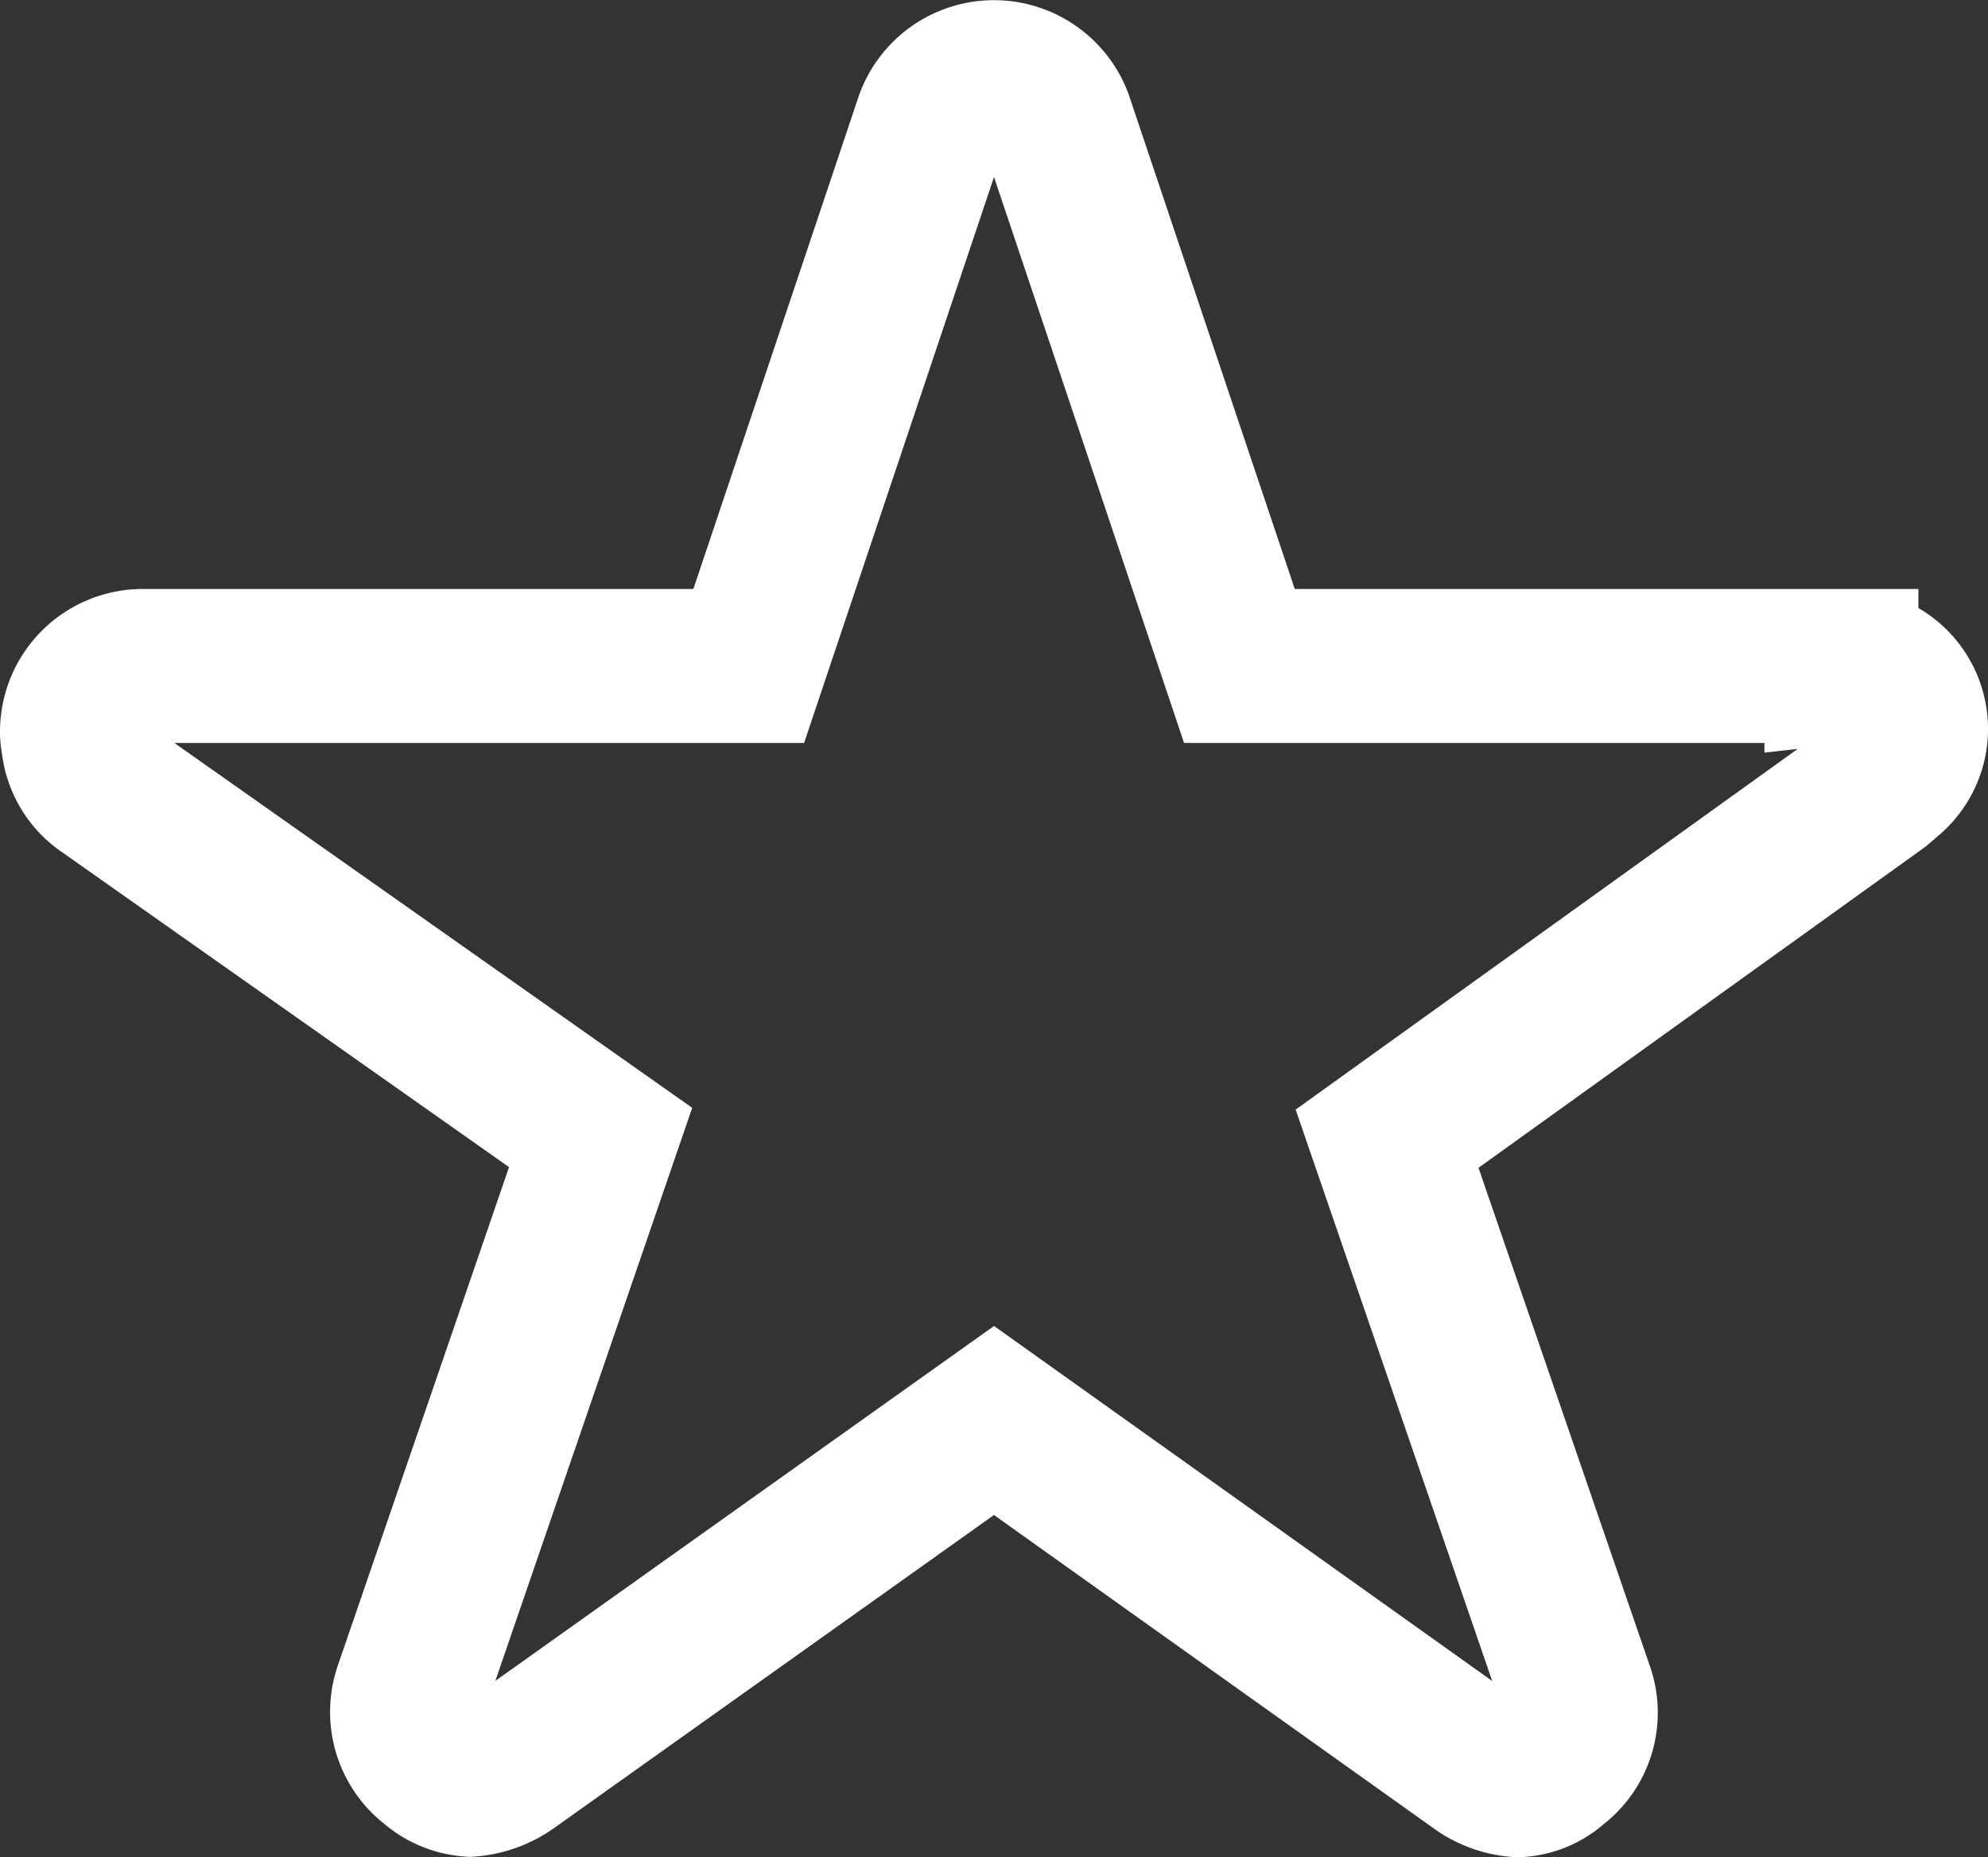 <svg xmlns="http://www.w3.org/2000/svg" width="12.912" height="12.062" viewBox="0 0 12.912 12.062">
  <rect x="0" y="0" width="12.912" height="12.062" fill="#333333" stroke="none"/>
  <path id="Icon_ionic-ios-star" data-name="Icon ionic-ios-star" d="M13.71,7.2H9.8L8.61,3.657a.431.431,0,0,0-.808,0L6.613,7.2H2.675a.427.427,0,0,0-.425.425.313.313,0,0,0,.008.072.409.409,0,0,0,.178.3l3.215,2.265L4.417,13.854a.427.427,0,0,0,.146.479.411.411,0,0,0,.239.1.521.521,0,0,0,.266-.1L8.206,12.1l3.138,2.236a.5.5,0,0,0,.266.1.382.382,0,0,0,.237-.1.421.421,0,0,0,.146-.479l-1.234-3.587L13.947,7.98l.077-.066a.407.407,0,0,0-.314-.71Z" transform="translate(-1.75 -2.875)" fill="none" stroke="#fff" stroke-width="1"/>
</svg>
